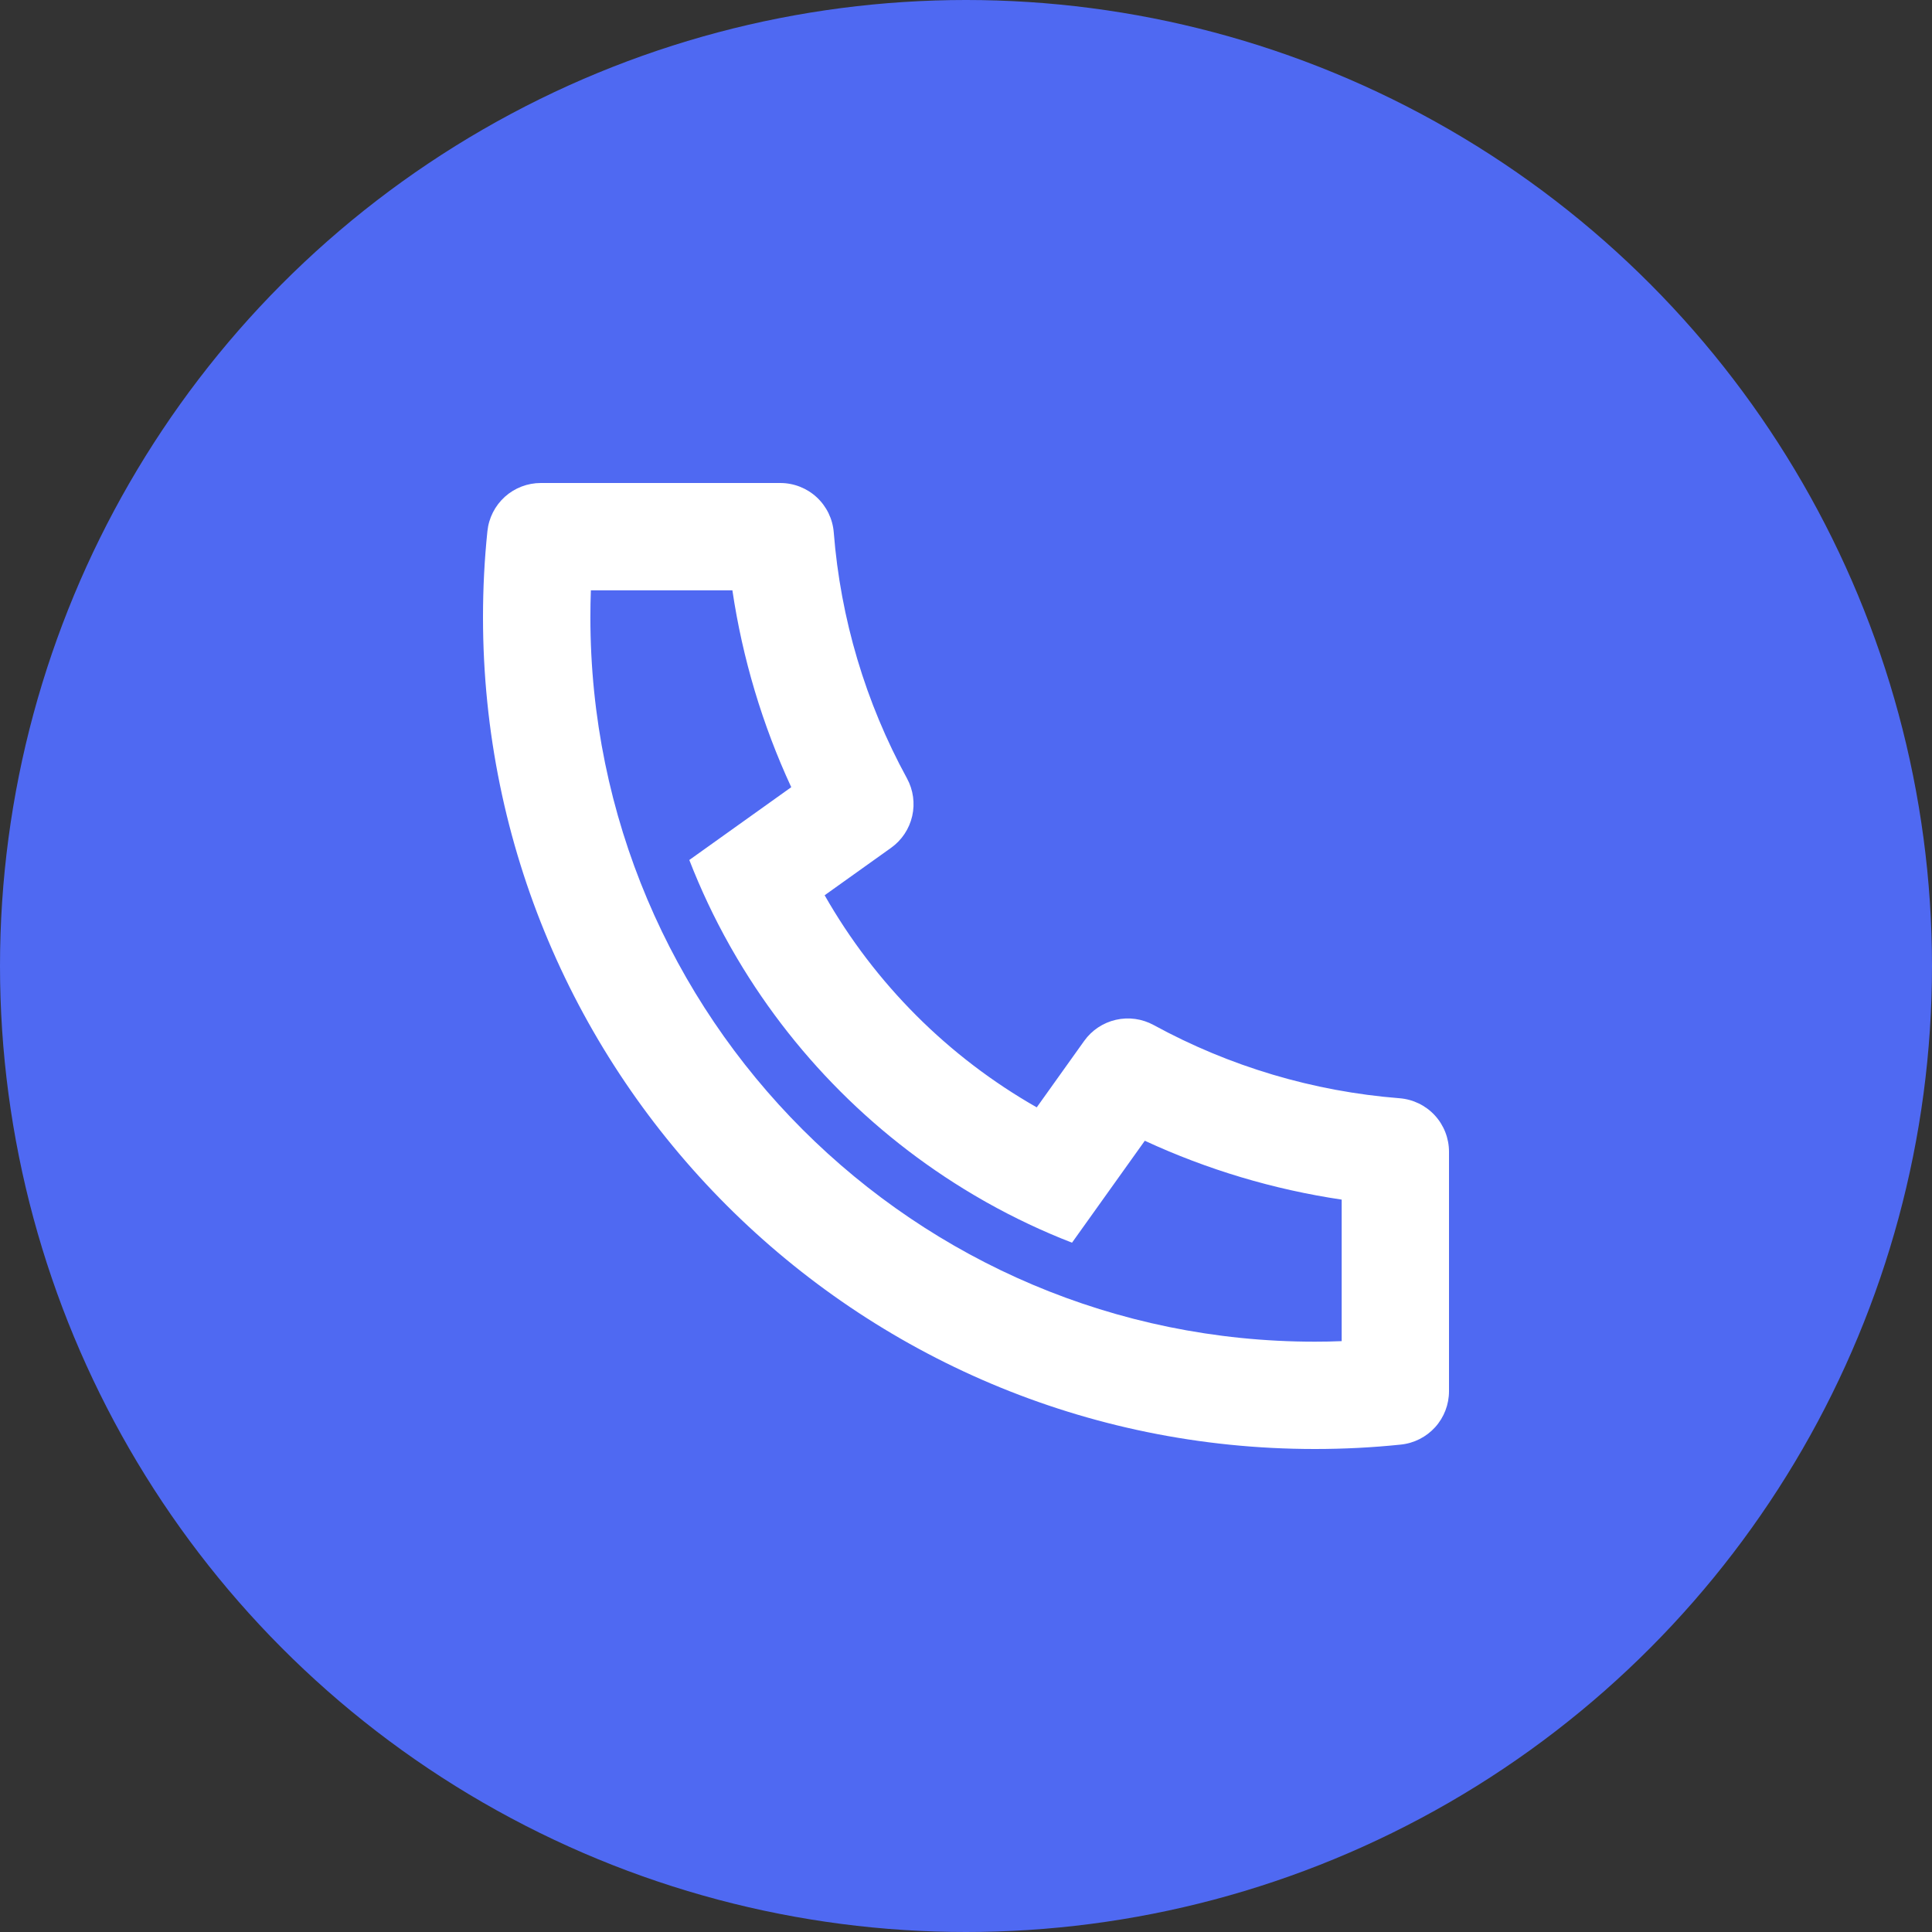 <svg width="60" height="60" viewBox="0 0 60 60" fill="none" xmlns="http://www.w3.org/2000/svg">
<rect x="0" y="0" width="60" height="60" fill="#333333" stroke="none"/>
<circle cx="30" cy="30" r="30" fill="#4F69F2"/>
<path d="M25.61 27.803C27.174 30.551 29.449 32.826 32.197 34.39L33.67 32.327C33.907 31.995 34.257 31.762 34.655 31.671C35.052 31.58 35.469 31.638 35.827 31.833C38.184 33.121 40.787 33.896 43.465 34.107C43.883 34.14 44.273 34.329 44.558 34.637C44.842 34.945 45 35.349 45 35.768V43.205C45 43.618 44.847 44.016 44.571 44.322C44.294 44.628 43.914 44.821 43.503 44.863C42.62 44.955 41.73 45 40.833 45C26.567 45 15 33.433 15 19.167C15 18.27 15.045 17.38 15.137 16.497C15.179 16.086 15.372 15.706 15.678 15.429C15.984 15.153 16.382 15 16.795 15H24.232C24.651 15 25.055 15.158 25.363 15.442C25.671 15.727 25.86 16.117 25.893 16.535C26.104 19.213 26.878 21.816 28.167 24.173C28.362 24.531 28.42 24.948 28.329 25.345C28.238 25.743 28.005 26.093 27.673 26.33L25.61 27.803ZM21.407 26.708L24.573 24.447C23.675 22.507 23.059 20.448 22.745 18.333H18.35C18.34 18.61 18.335 18.888 18.335 19.167C18.333 31.593 28.407 41.667 40.833 41.667C41.112 41.667 41.39 41.662 41.667 41.65V37.255C39.552 36.941 37.493 36.325 35.553 35.427L33.292 38.593C32.381 38.239 31.497 37.822 30.645 37.343C30.645 37.343 33.817 39.149 30.548 37.288C27.279 35.428 24.572 32.721 22.712 29.452L22.657 29.355C22.178 28.503 21.761 27.619 21.407 26.708Z" fill="white"/>
</svg>
